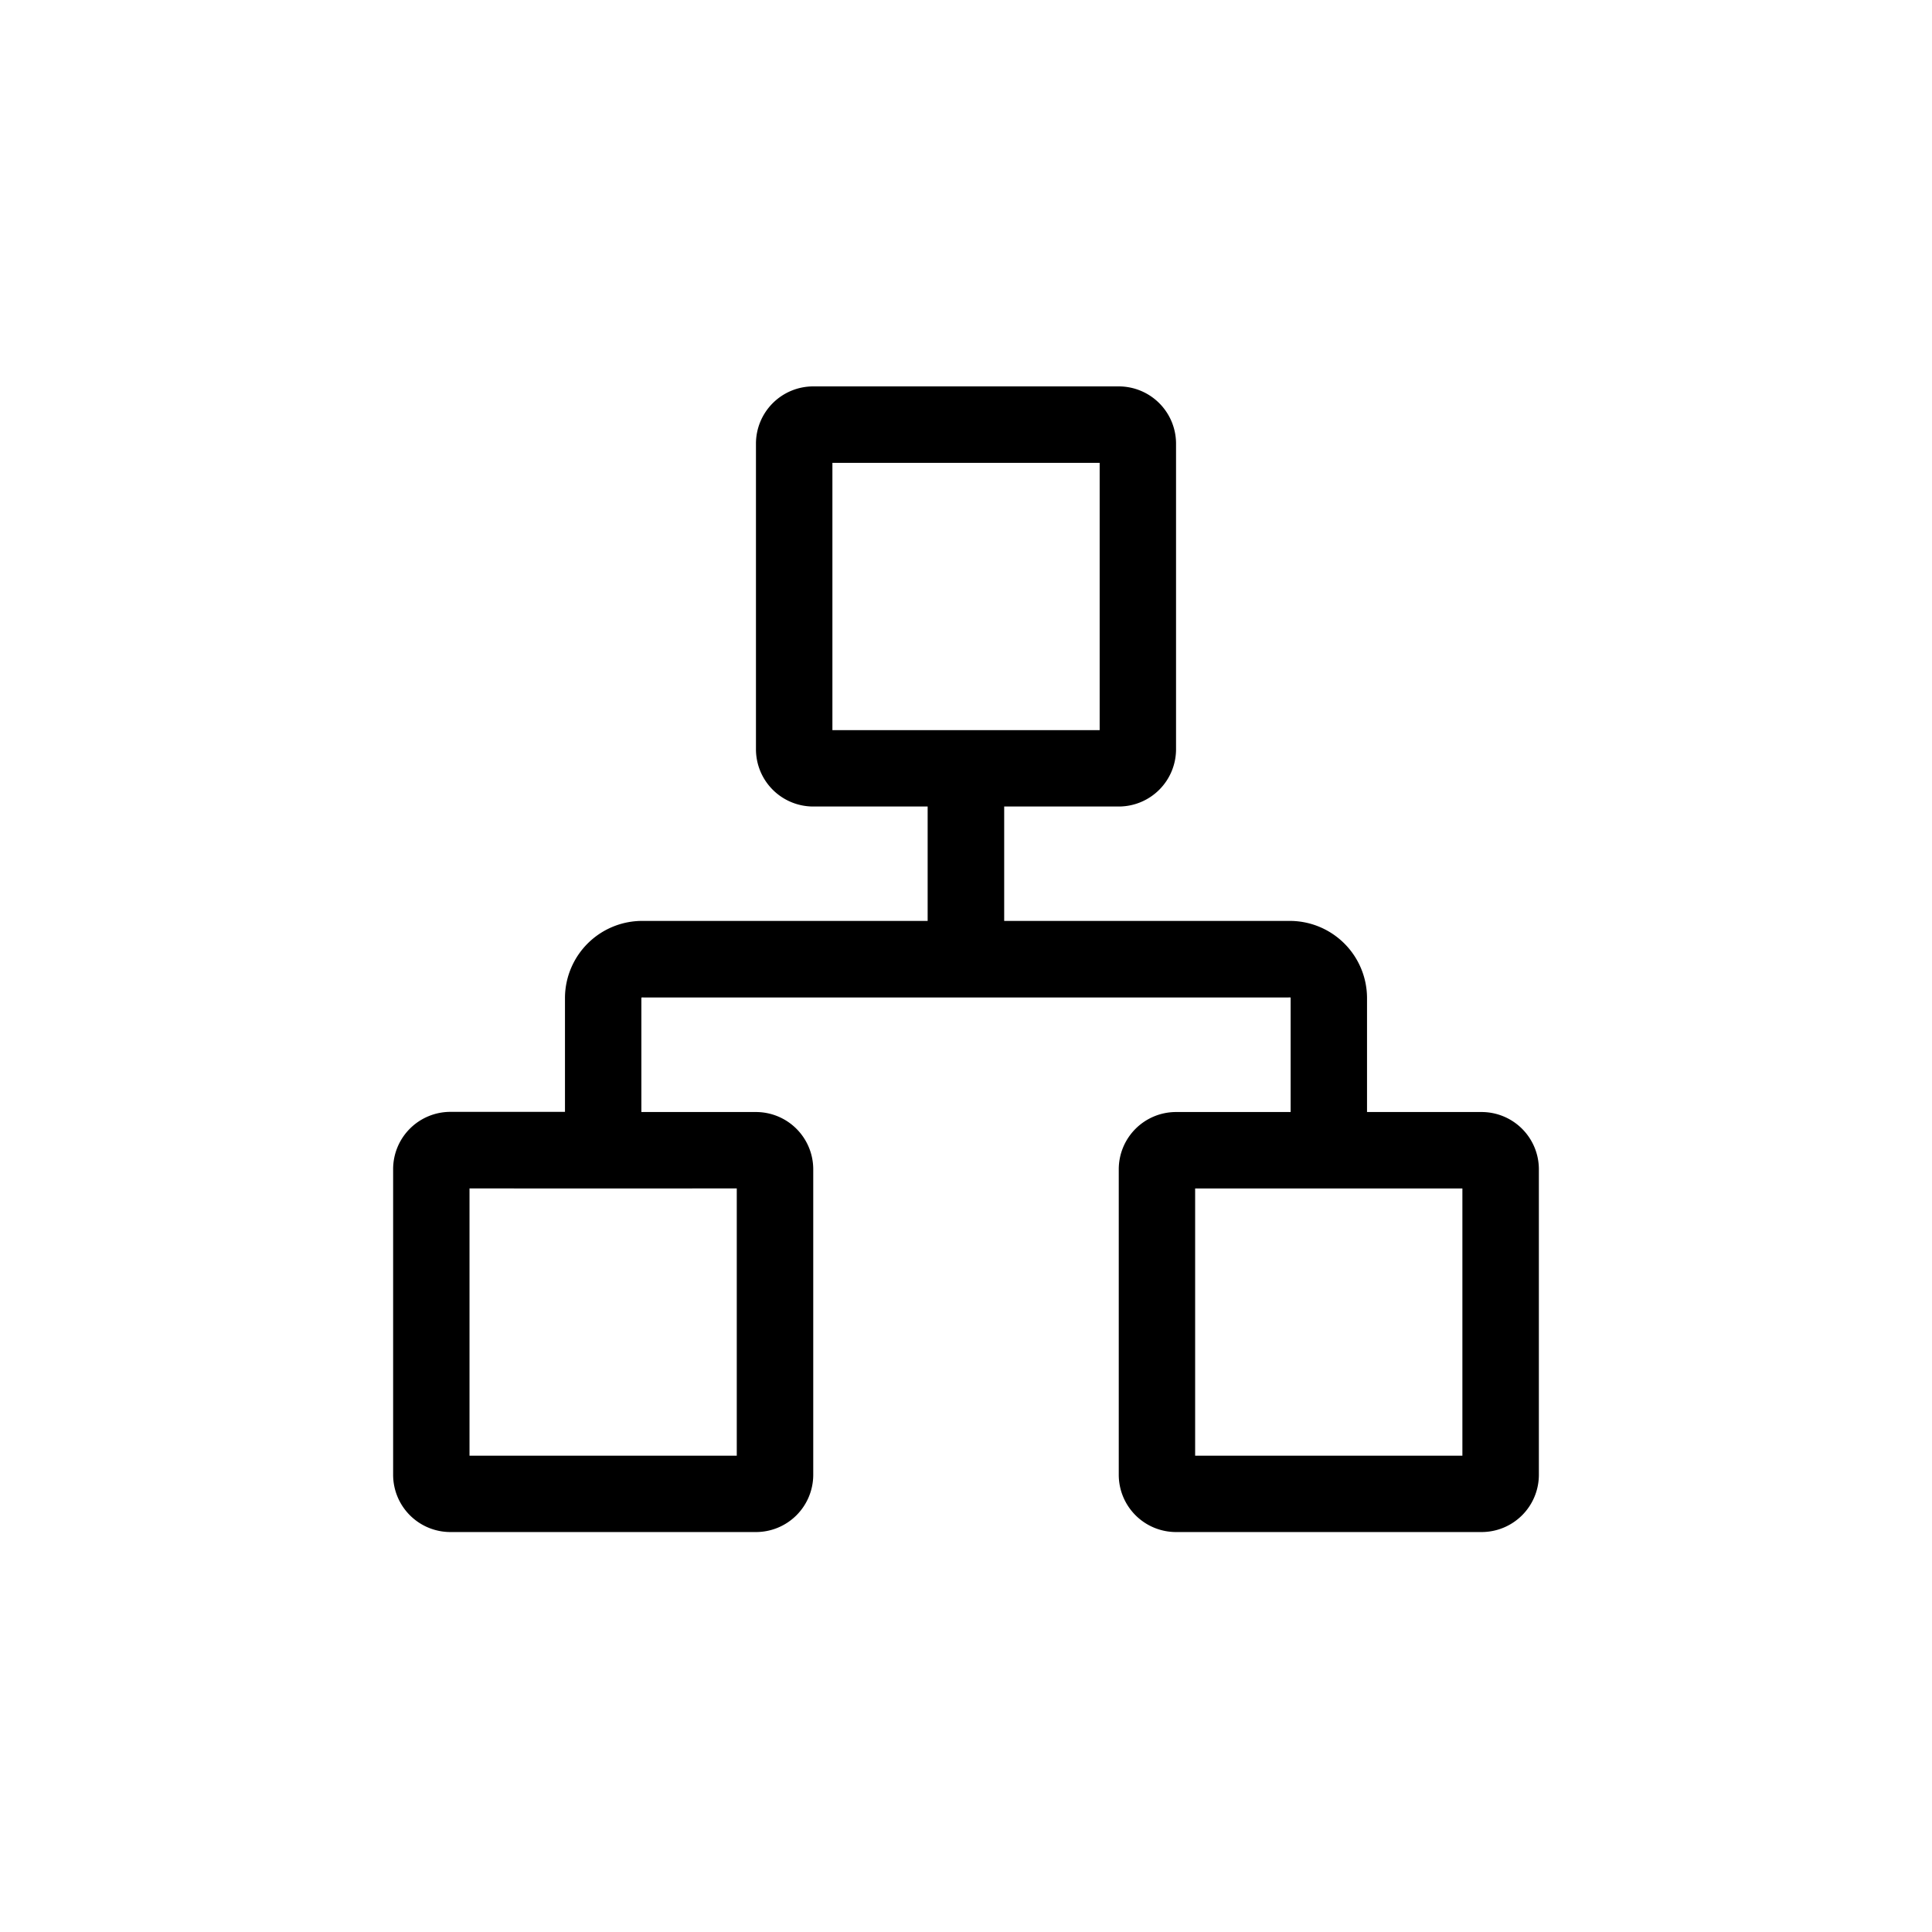 <svg id="Icon_-_Other_Services" data-name="Icon - Other Services" xmlns="http://www.w3.org/2000/svg" xmlns:xlink="http://www.w3.org/1999/xlink" width="60" height="60" viewBox="0 0 60 60">
  <defs>
    <clipPath id="clip-path">
      <rect id="Rectangle_269" data-name="Rectangle 269" width="60" height="60" transform="translate(-15156 -641)" fill="#fff" stroke="#707070" stroke-width="1"/>
    </clipPath>
  </defs>
  <g id="Mask_Group_23" data-name="Mask Group 23" transform="translate(15156 641)" clip-path="url(#clip-path)">
    <path id="Ethernet" d="M22.535,0H13.047a1.779,1.779,0,0,0-1.779,1.779v9.489a1.779,1.779,0,0,0,1.779,1.779H16.6V16.6H7.775a2.4,2.4,0,0,0-2.438,2.372v3.558H1.779A1.779,1.779,0,0,0,0,24.314V33.8a1.779,1.779,0,0,0,1.779,1.779h9.489A1.779,1.779,0,0,0,13.047,33.8V24.314a1.779,1.779,0,0,0-1.779-1.779H7.709V18.977c0,.008,0,.007.018,0a.242.242,0,0,1,.048,0H27.807a.243.243,0,0,1,.048,0c.013,0,.018,0,.018,0v3.558H24.314a1.779,1.779,0,0,0-1.779,1.779V33.8a1.779,1.779,0,0,0,1.779,1.779H33.8A1.779,1.779,0,0,0,35.582,33.8V24.314A1.779,1.779,0,0,0,33.8,22.535H30.245V18.977A2.4,2.4,0,0,0,27.807,16.6h-8.83V13.047h3.558a1.779,1.779,0,0,0,1.779-1.779V1.779A1.779,1.779,0,0,0,22.535,0ZM18.977,10.675h2.965v-8.3h-8.3v8.3h5.337Zm5.93,14.233h8.3v8.3h-8.3Zm-18.384,0H2.372v8.3h8.3v-8.3Z" transform="translate(-15143.791 -629)" fill-rule="evenodd"/>
  </g>
</svg>
